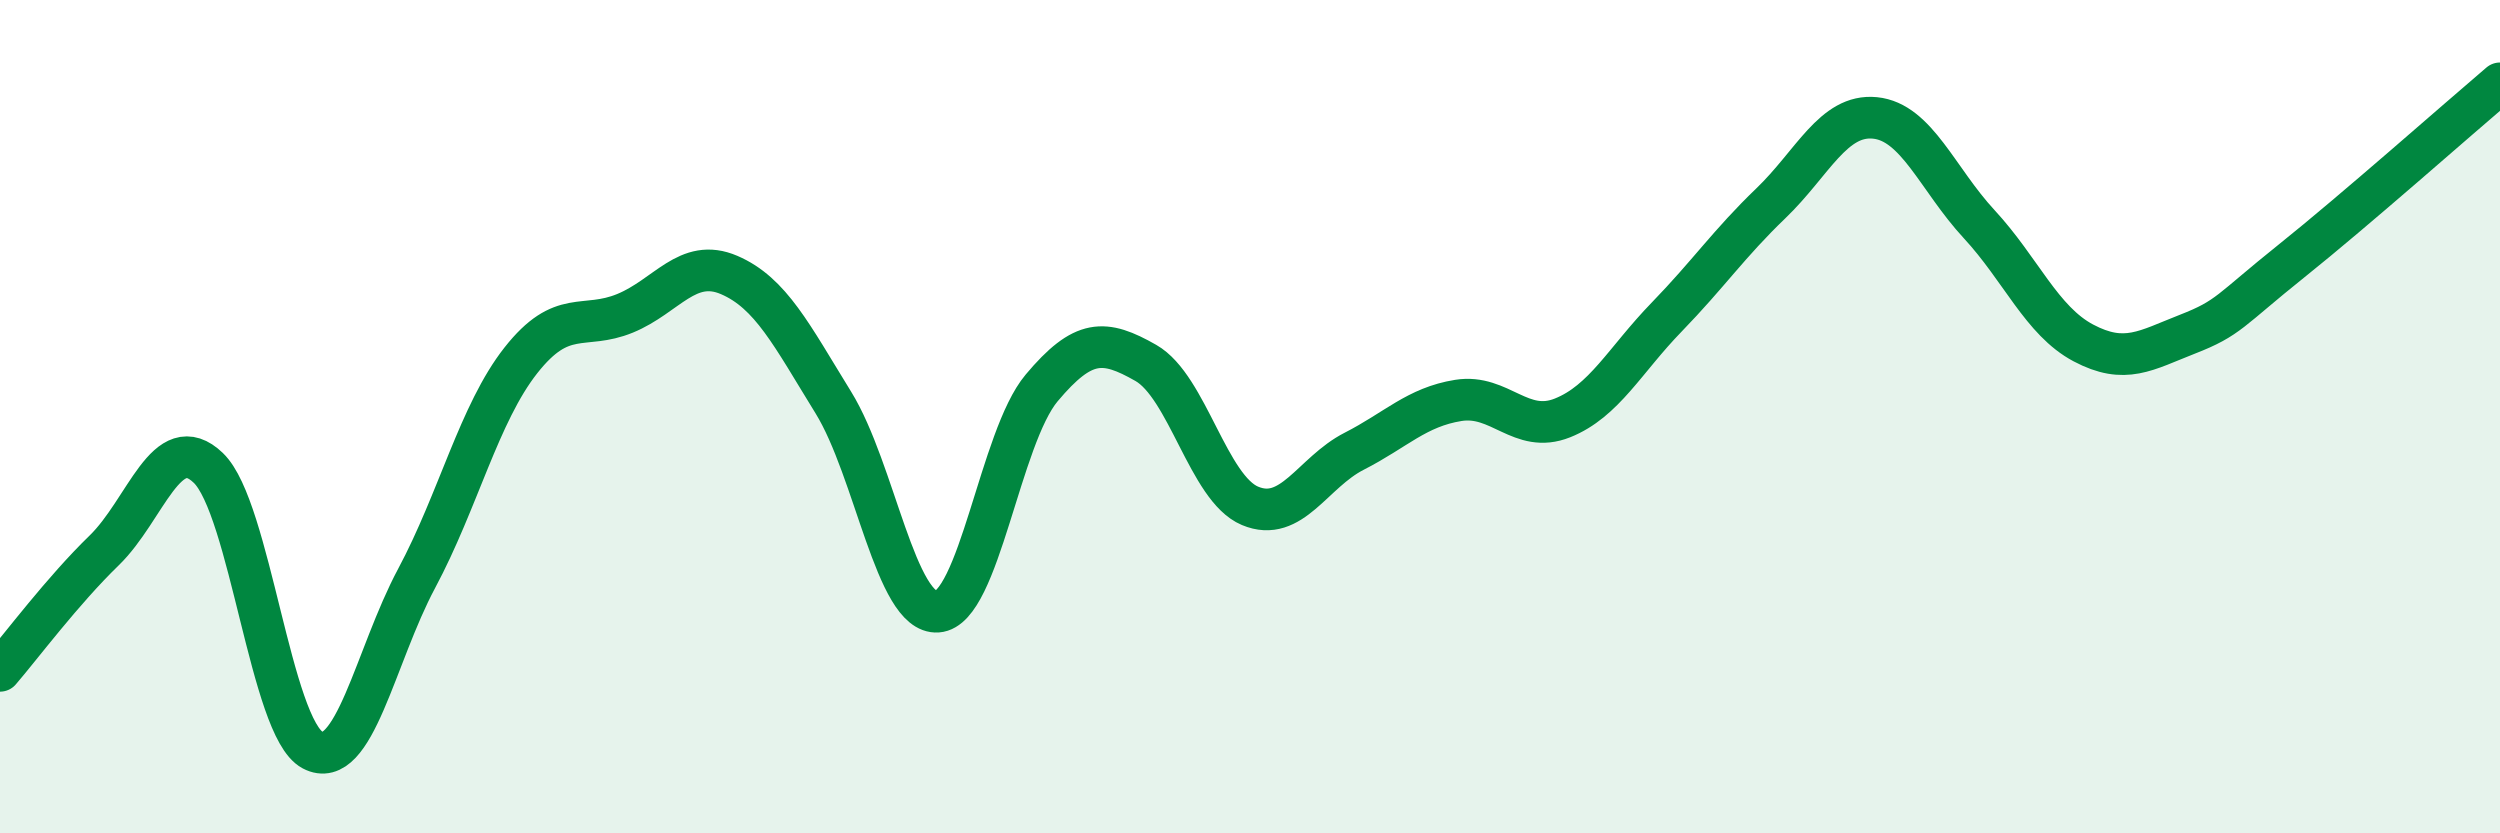 
    <svg width="60" height="20" viewBox="0 0 60 20" xmlns="http://www.w3.org/2000/svg">
      <path
        d="M 0,16.1 C 0.5,15.52 1.5,14.18 2.5,13.21 C 3.5,12.24 4,10.27 5,11.23 C 6,12.19 6.5,17.47 7.5,18 C 8.5,18.53 9,15.75 10,13.88 C 11,12.01 11.5,9.92 12.5,8.65 C 13.5,7.38 14,7.93 15,7.52 C 16,7.11 16.5,6.17 17.5,6.6 C 18.5,7.03 19,8.04 20,9.66 C 21,11.28 21.5,14.75 22.5,14.68 C 23.5,14.61 24,10.5 25,9.31 C 26,8.12 26.5,8.14 27.5,8.71 C 28.5,9.28 29,11.72 30,12.14 C 31,12.56 31.5,11.34 32.5,10.83 C 33.5,10.32 34,9.77 35,9.61 C 36,9.45 36.5,10.43 37.5,10.03 C 38.5,9.63 39,8.64 40,7.61 C 41,6.58 41.5,5.84 42.5,4.88 C 43.5,3.92 44,2.73 45,2.83 C 46,2.93 46.5,4.3 47.5,5.38 C 48.5,6.46 49,7.7 50,8.23 C 51,8.76 51.5,8.41 52.5,8.02 C 53.5,7.63 53.5,7.46 55,6.26 C 56.5,5.06 59,2.85 60,2L60 20L0 20Z"
        fill="#008740"
        opacity="0.1"
        stroke-linecap="round"
        stroke-linejoin="round"
      />
      <path
        d="M 0,16.1 C 0.5,15.52 1.5,14.18 2.5,13.21 C 3.5,12.24 4,10.27 5,11.23 C 6,12.19 6.5,17.47 7.5,18 C 8.5,18.53 9,15.75 10,13.88 C 11,12.01 11.5,9.92 12.5,8.65 C 13.5,7.38 14,7.93 15,7.52 C 16,7.11 16.5,6.17 17.5,6.6 C 18.5,7.03 19,8.04 20,9.66 C 21,11.28 21.5,14.75 22.5,14.68 C 23.5,14.61 24,10.5 25,9.31 C 26,8.12 26.5,8.14 27.5,8.71 C 28.5,9.28 29,11.72 30,12.14 C 31,12.56 31.5,11.34 32.5,10.83 C 33.5,10.32 34,9.77 35,9.61 C 36,9.45 36.5,10.43 37.5,10.03 C 38.5,9.63 39,8.64 40,7.61 C 41,6.58 41.5,5.84 42.5,4.88 C 43.5,3.92 44,2.73 45,2.83 C 46,2.93 46.5,4.3 47.5,5.38 C 48.5,6.46 49,7.7 50,8.23 C 51,8.76 51.5,8.41 52.5,8.02 C 53.5,7.63 53.5,7.46 55,6.26 C 56.5,5.06 59,2.85 60,2"
        stroke="#008740"
        stroke-width="1"
        fill="none"
        stroke-linecap="round"
        stroke-linejoin="round"
      />
    </svg>
  